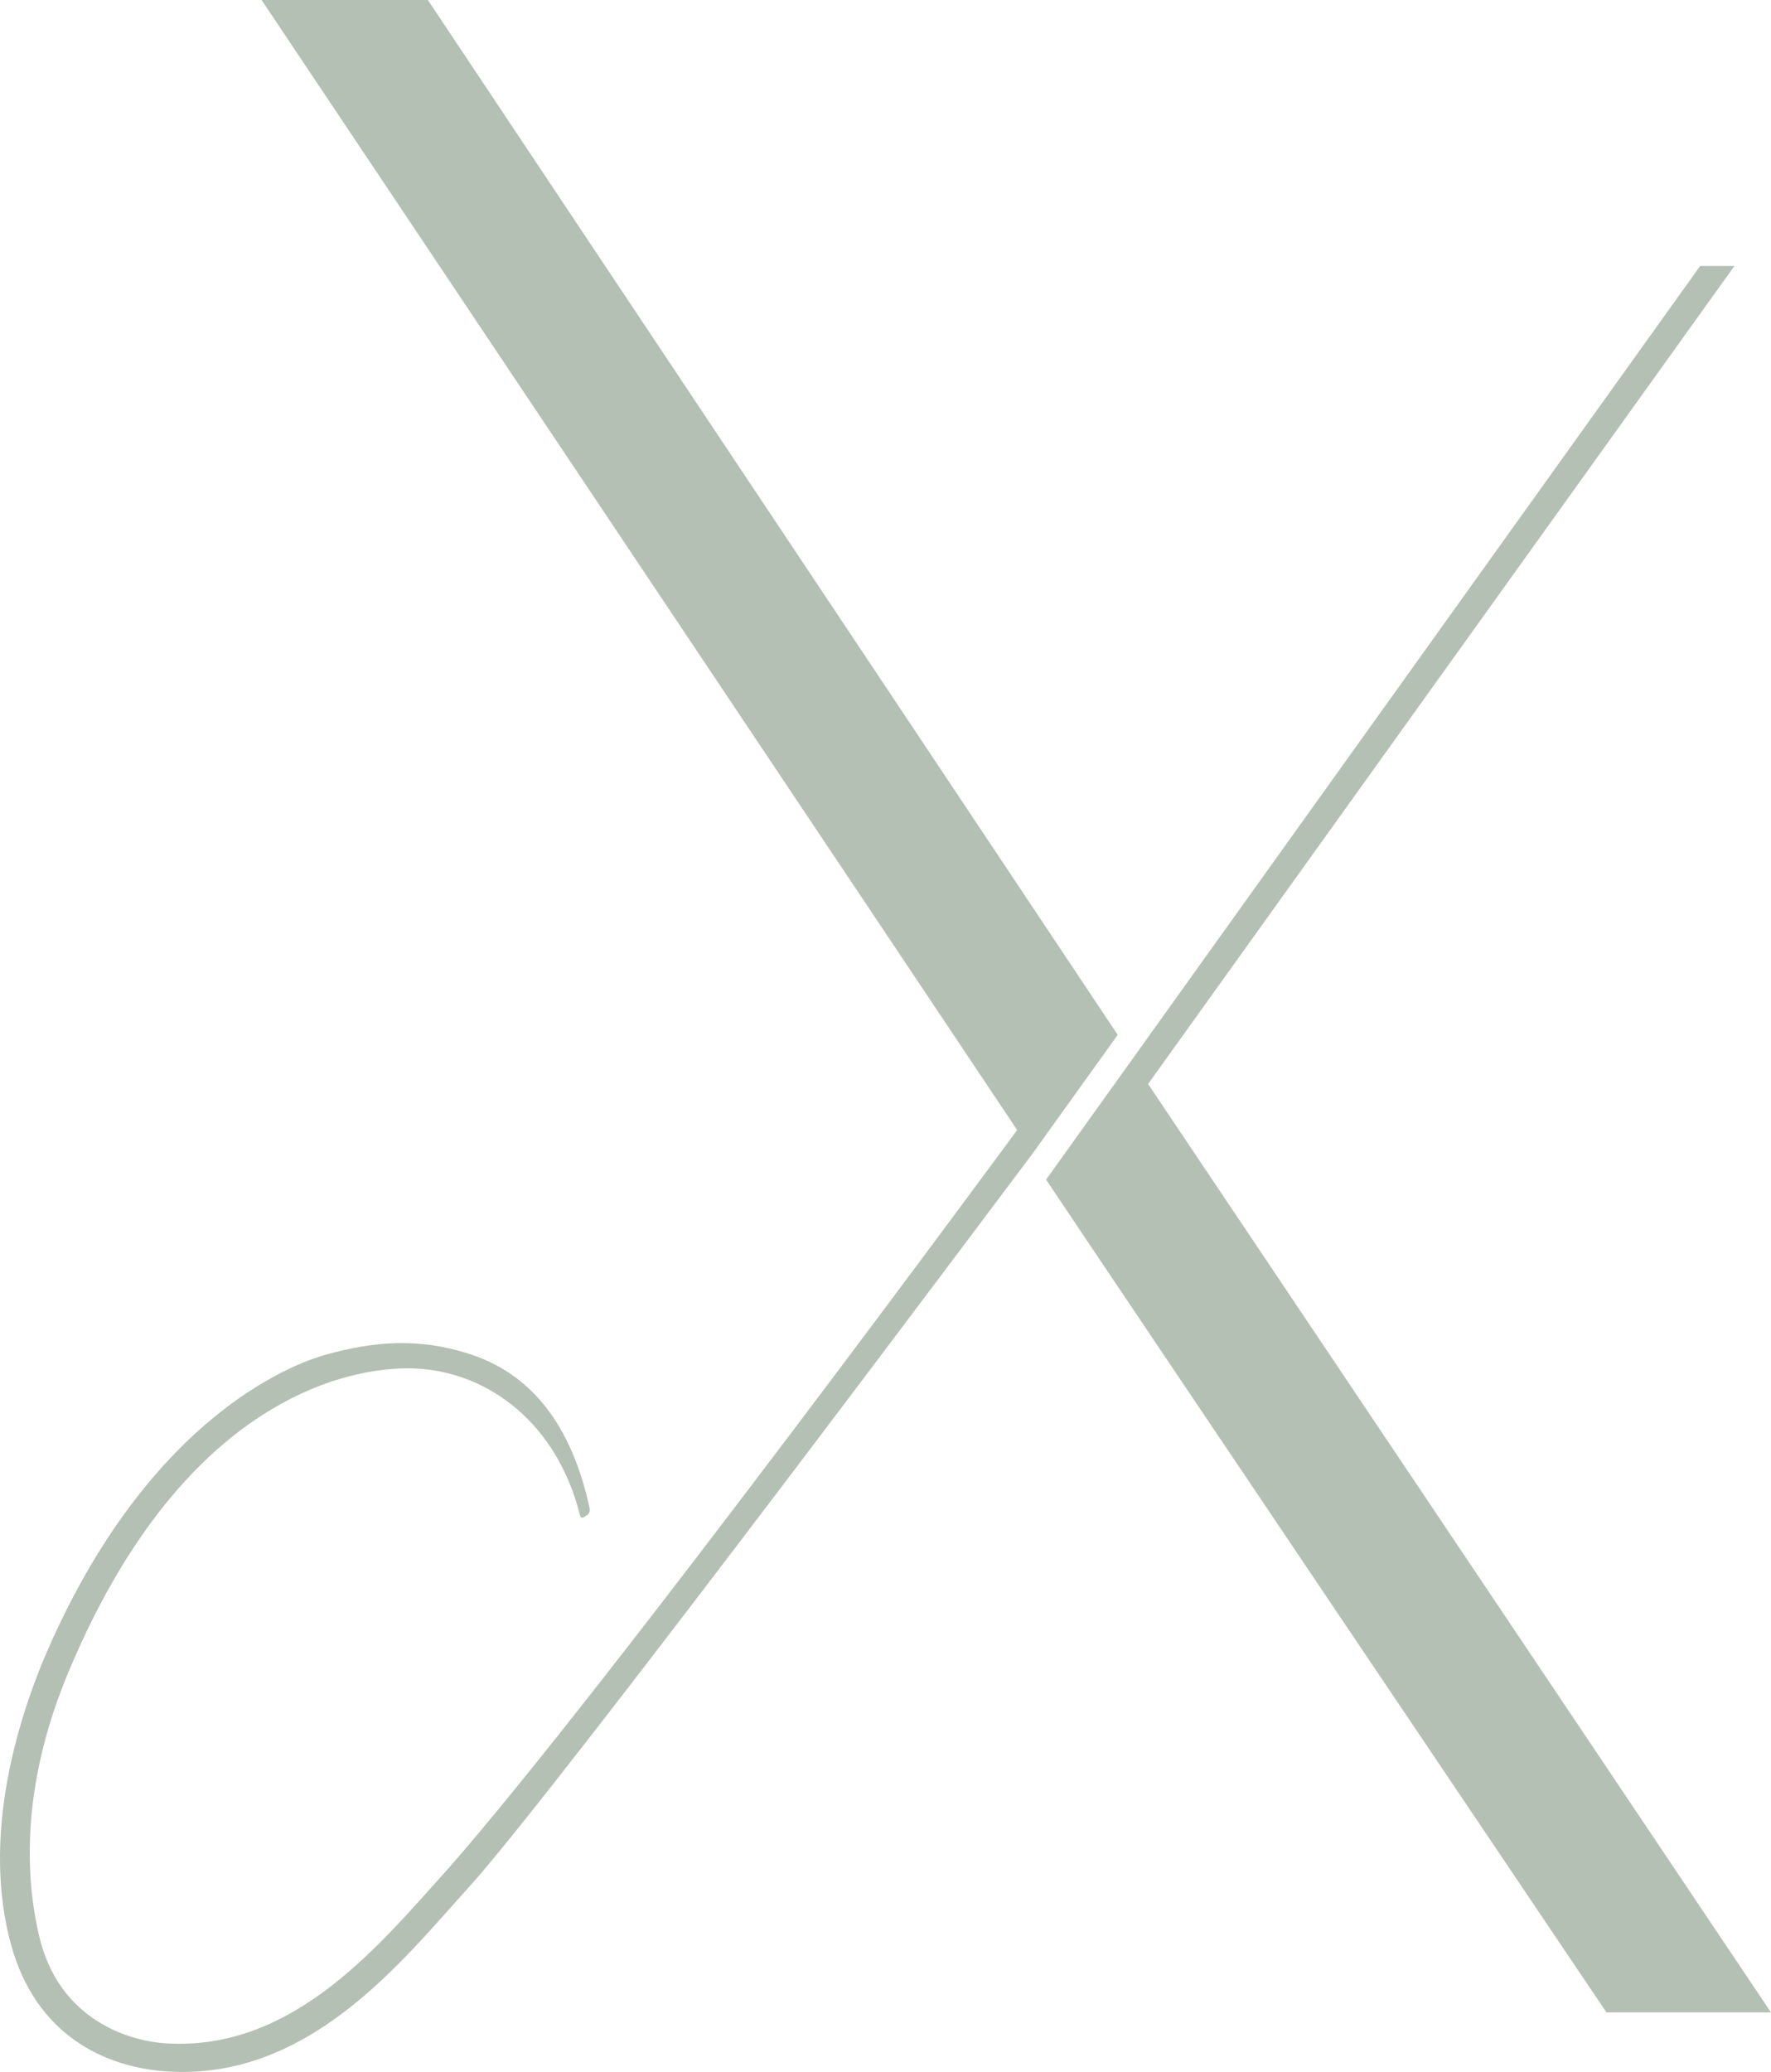 <svg xmlns="http://www.w3.org/2000/svg" viewBox="2351.66 322.53 3296.5 3855.47">
  <path fill="#B4C0B4" d="M3148.107 322.531h-309.534S4131.784 2255.493 4244.952 2425.319c0 0-759.594 1033.179-1058.114 1373.343-124.365 137.174-285.74 341.475-526.618 326.101-72.334-4.616-199.883-46.126-235.757-199.877-32.379-138.762-22.311-306.054 53.49-488.28 223.265-536.741 551.269-572.616 648.648-567.491 136.391 7.179 262.46 103.455 304.727 273.451 1.062 3.885 4.23 5.174 7.55 2.854l5.545-3.573c3.544-2.23 5.88-7.971 4.893-12.041-33.462-155.626-108.979-251.946-226.408-288.678-92.26-28.956-173.182-23.264-265.435 2.361-35.874 10.249-328.009 97.379-527.453 573.747-78.193 193.526-98.48 374.373-58.113 522.837 47.43 174.438 180.578 226.746 278.06 235.943 271.632 25.625 448.575-202.989 575.17-342.627 166.795-183.978 1048.734-1365.267 1048.971-1364.914l158.062-220.283L3148.107 322.531Zm1340.576 2017.095L5580.093 817.468h-63.807L4298.838 2517.58c109.657 164.596 1043.047 1549.696 1043.047 1549.696h306.268L4488.683 2339.626Z"/>
</svg>